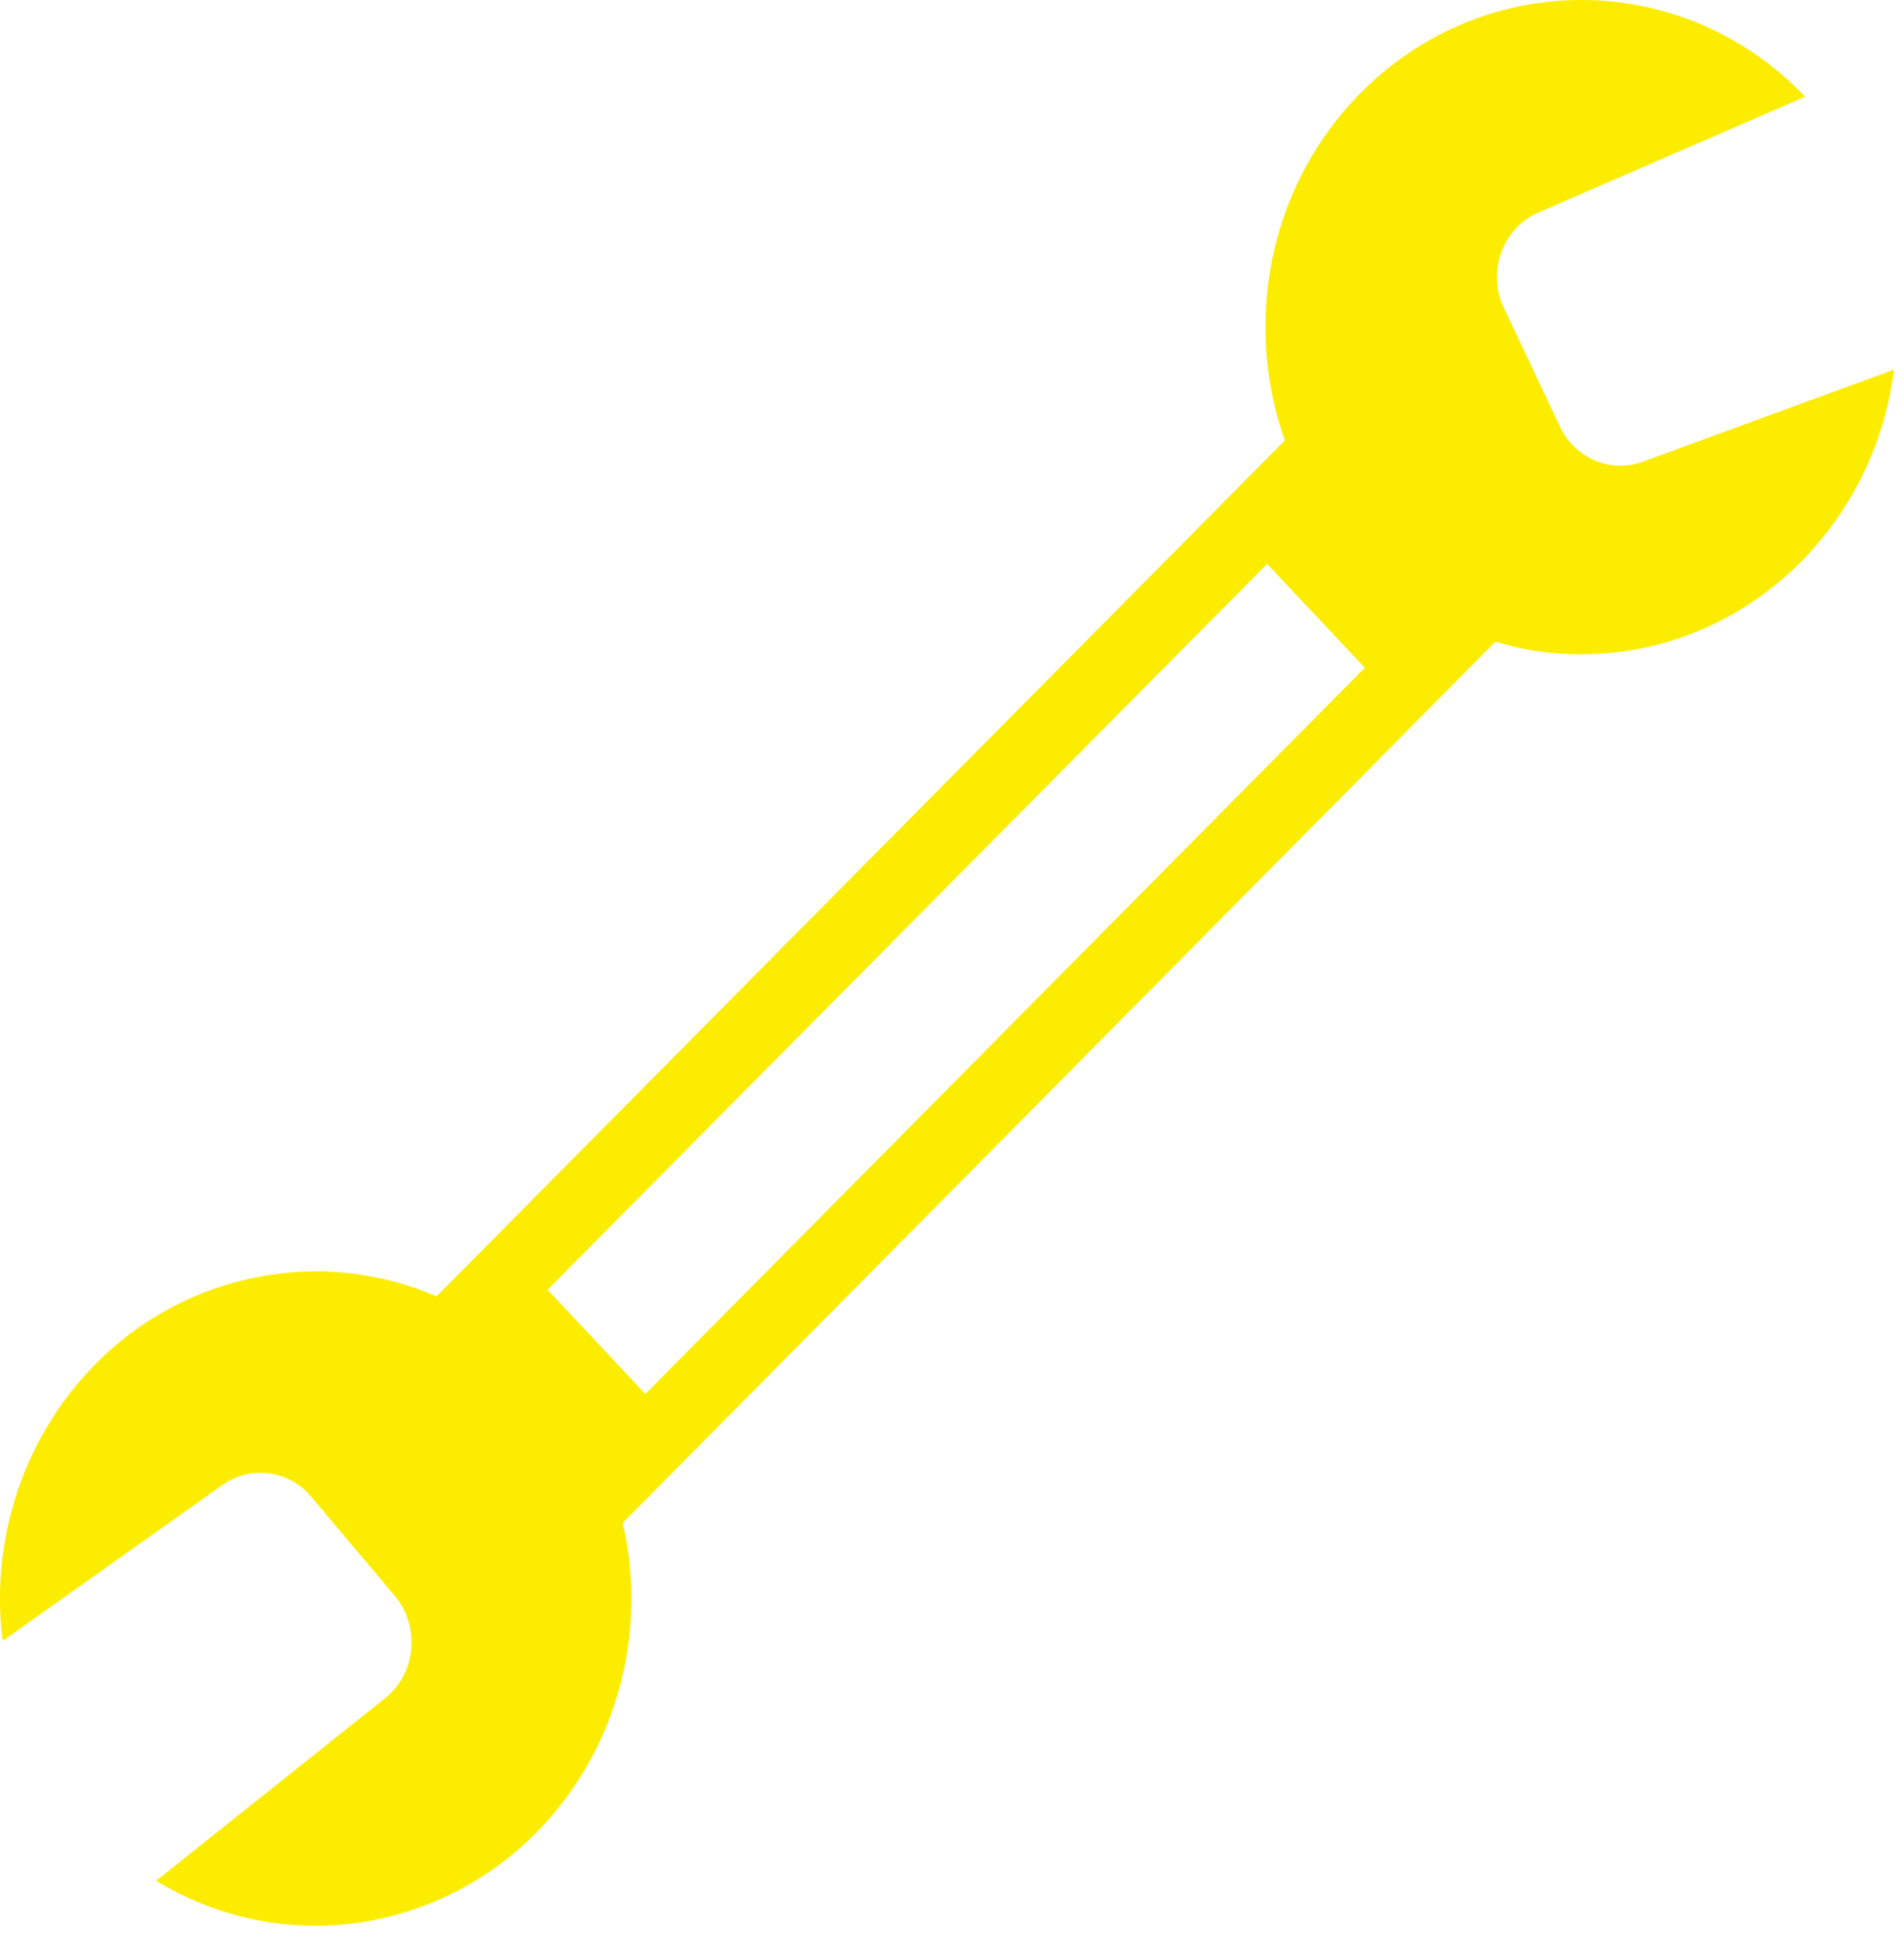 <?xml version="1.0" encoding="utf-8"?>
<!-- Generator: Adobe Illustrator 15.1.0, SVG Export Plug-In  -->
<!DOCTYPE svg PUBLIC "-//W3C//DTD SVG 1.1//EN" "http://www.w3.org/Graphics/SVG/1.1/DTD/svg11.dtd">
<svg version="1.1"
	 xmlns="http://www.w3.org/2000/svg" xmlns:xlink="http://www.w3.org/1999/xlink" xmlns:a="http://ns.adobe.com/AdobeSVGViewerExtensions/3.0/"
	 x="0px" y="0px" width="52px" height="53px" viewBox="0 0 52 53" enable-background="new 0 0 52 53" xml:space="preserve">
<defs>
</defs>
<g>
	<defs>
		<rect id="SVGID_1_" width="51.727" height="52.583"/>
	</defs>
	<clipPath id="SVGID_2_">
		<use xlink:href="#SVGID_1_"  overflow="visible"/>
	</clipPath>
	<path clip-path="url(#SVGID_2_)" fill="#FCED00" d="M17.625,38.062l-2.67-2.847l19.65-19.818l2.67,2.834L17.625,38.062z
		 M44.865,12.607c-0.872,0.319-1.854-0.091-2.262-0.96L41.07,8.401c-0.465-0.983-0.033-2.172,0.938-2.595l7.293-3.166
		C47.744,1.006,45.571,0,43.188,0c-4.766,0-8.627,3.989-8.627,8.927c0,1.086,0.188,2.138,0.529,3.098L11.921,35.398
		c-1.688-0.732-3.618-0.903-5.527-0.378c-4.225,1.166-6.873,5.395-6.322,9.784l6.013-4.264c0.761-0.537,1.81-0.399,2.416,0.331
		l2.295,2.72c0.684,0.835,0.563,2.093-0.265,2.767l-6.266,4.995c1.908,1.166,4.269,1.565,6.564,0.926
		c4.535-1.246,7.26-5.989,6.179-10.698l23.83-24.059c0.75,0.228,1.534,0.343,2.35,0.343c4.369,0,7.988-3.384,8.539-7.773
		L44.865,12.607z"/>
</g>
</svg>
